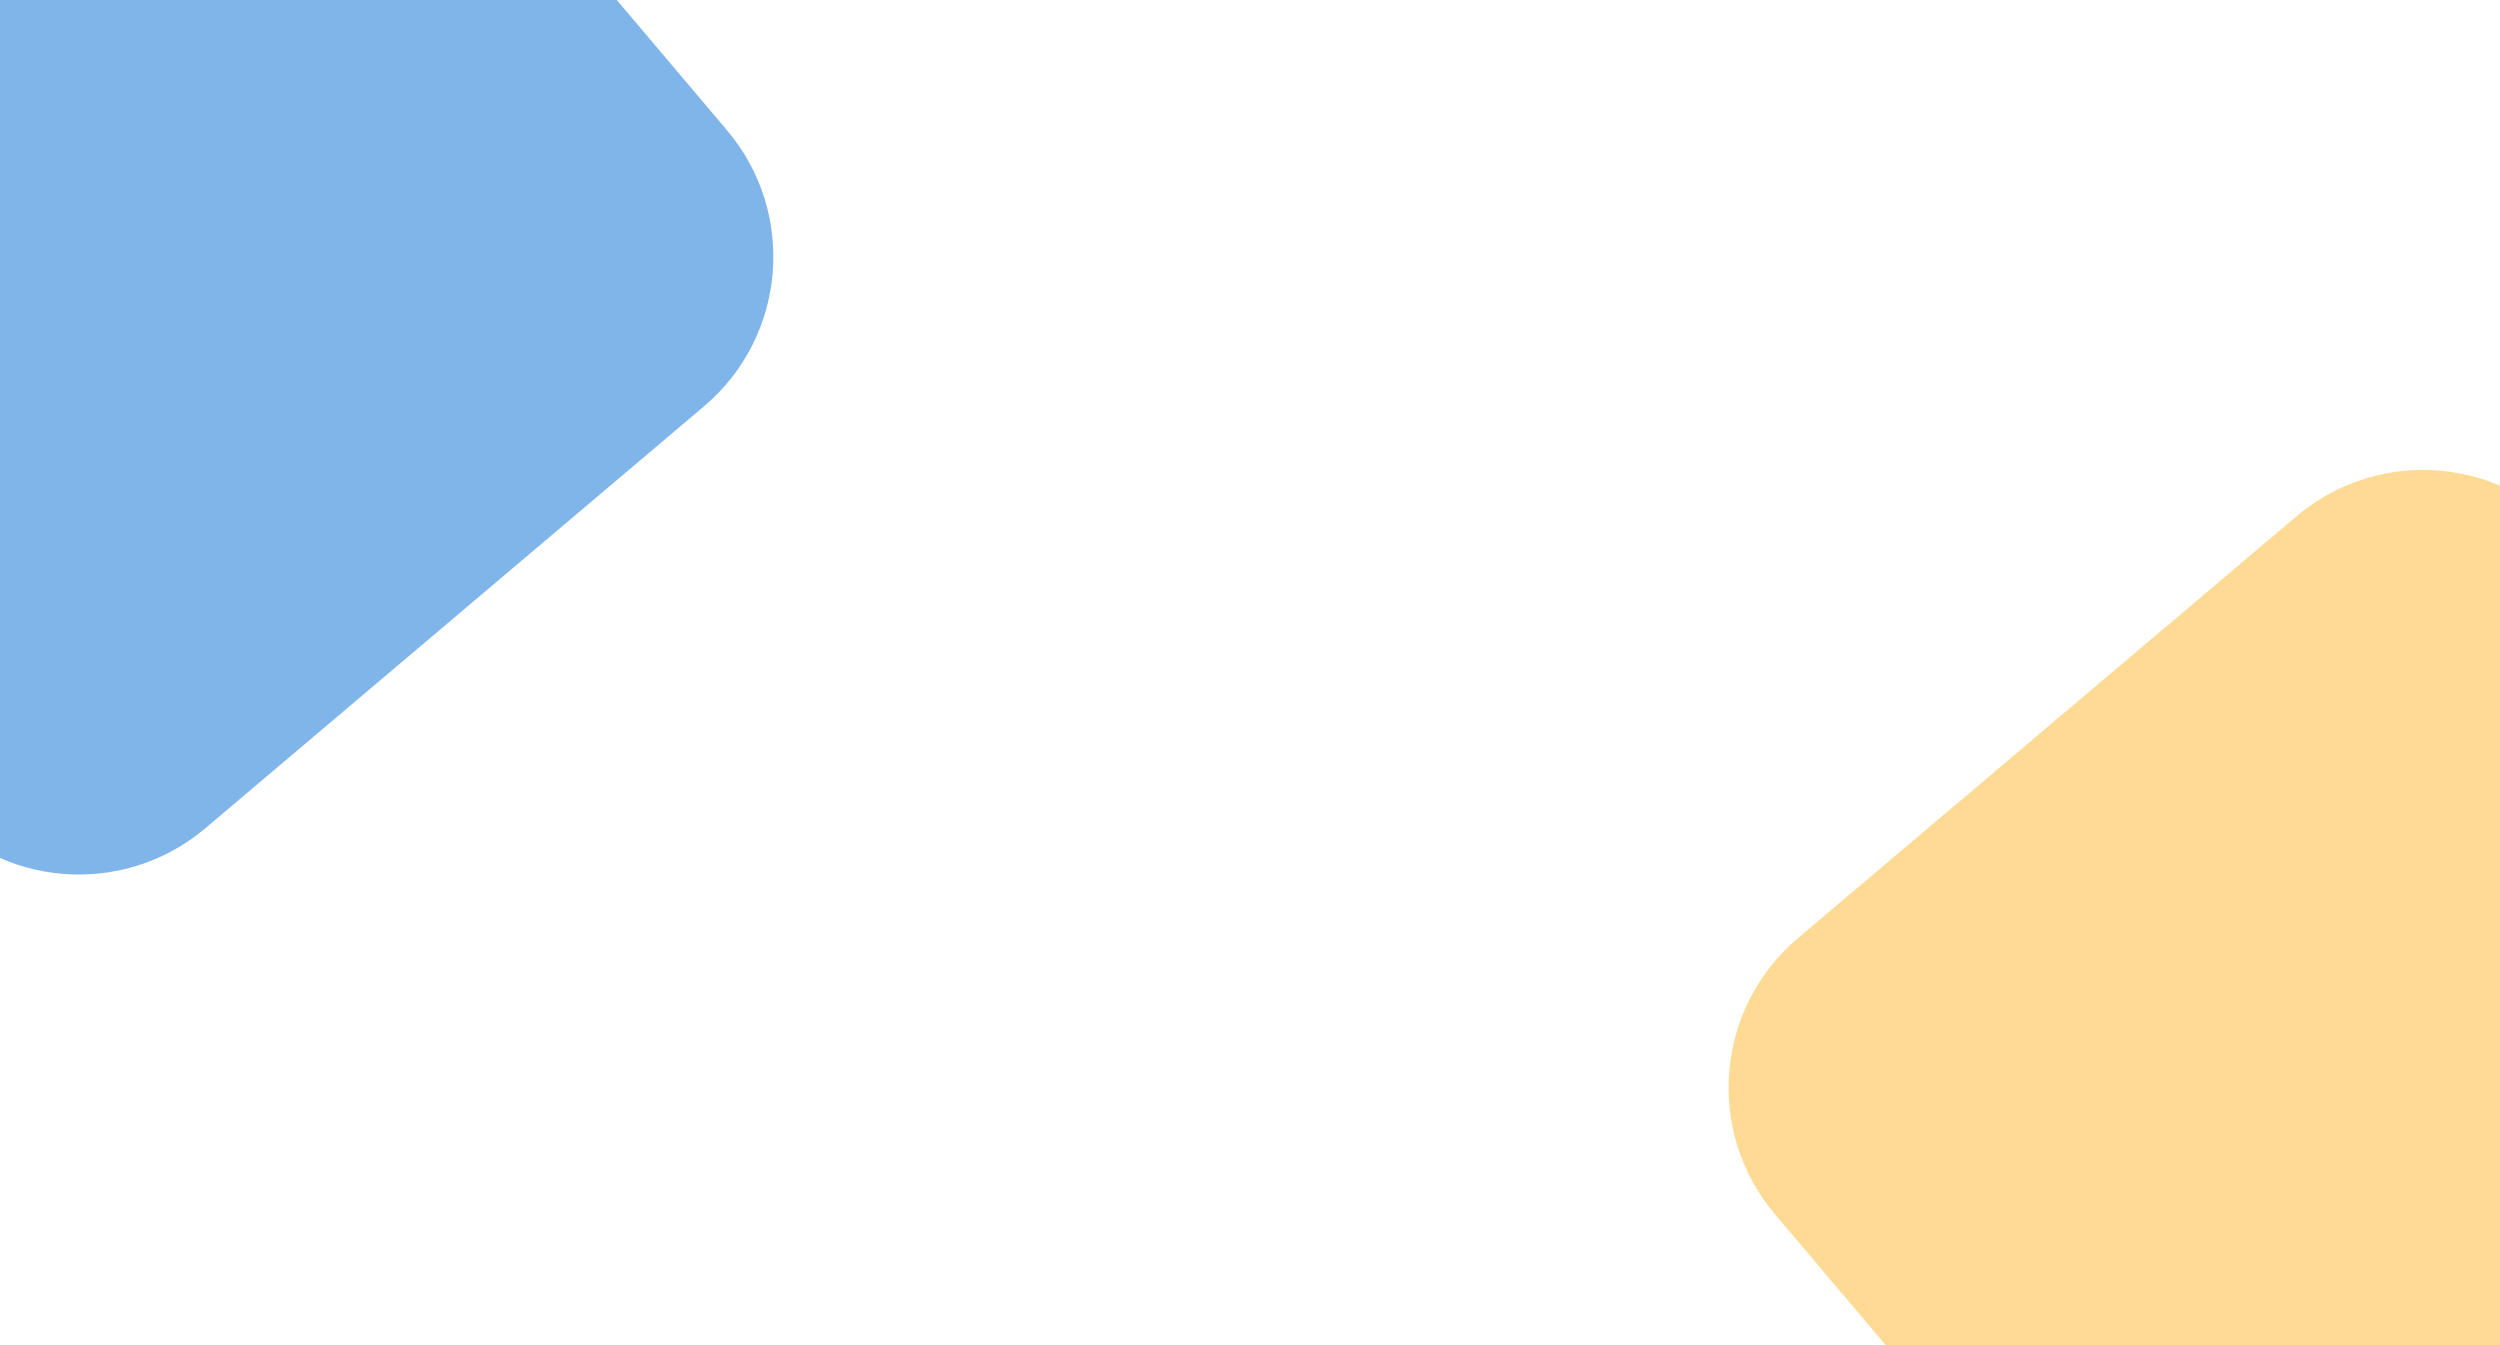 <svg width="420" height="226" viewBox="0 0 420 226" fill="none" xmlns="http://www.w3.org/2000/svg">
<g clip-path="url(#clip0_3470_330)">
<path d="M4.882 -65.74C18.758 -77.482 39.526 -75.751 51.268 -61.874L122.134 21.88C133.875 35.757 132.145 56.525 118.268 68.266L34.514 139.133C20.637 150.874 -0.131 149.143 -11.873 135.266L-82.739 51.512C-94.481 37.636 -92.749 16.868 -78.872 5.126L4.882 -65.74Z" fill="#006CD2" fill-opacity="0.5"/>
<path d="M385.811 86.737C399.688 74.996 420.456 76.727 432.197 90.604L503.063 174.357C514.805 188.235 513.074 209.003 499.198 220.744L415.444 291.61C401.567 303.352 380.798 301.621 369.057 287.744L298.191 203.99C286.449 190.113 288.18 169.345 302.058 157.603L385.811 86.737Z" fill="#FFB72C" fill-opacity="0.5"/>
</g>
<defs>
<clipPath id="clip0_3470_330">
<rect width="420" height="226" fill="white"/>
</clipPath>
</defs>
</svg>
